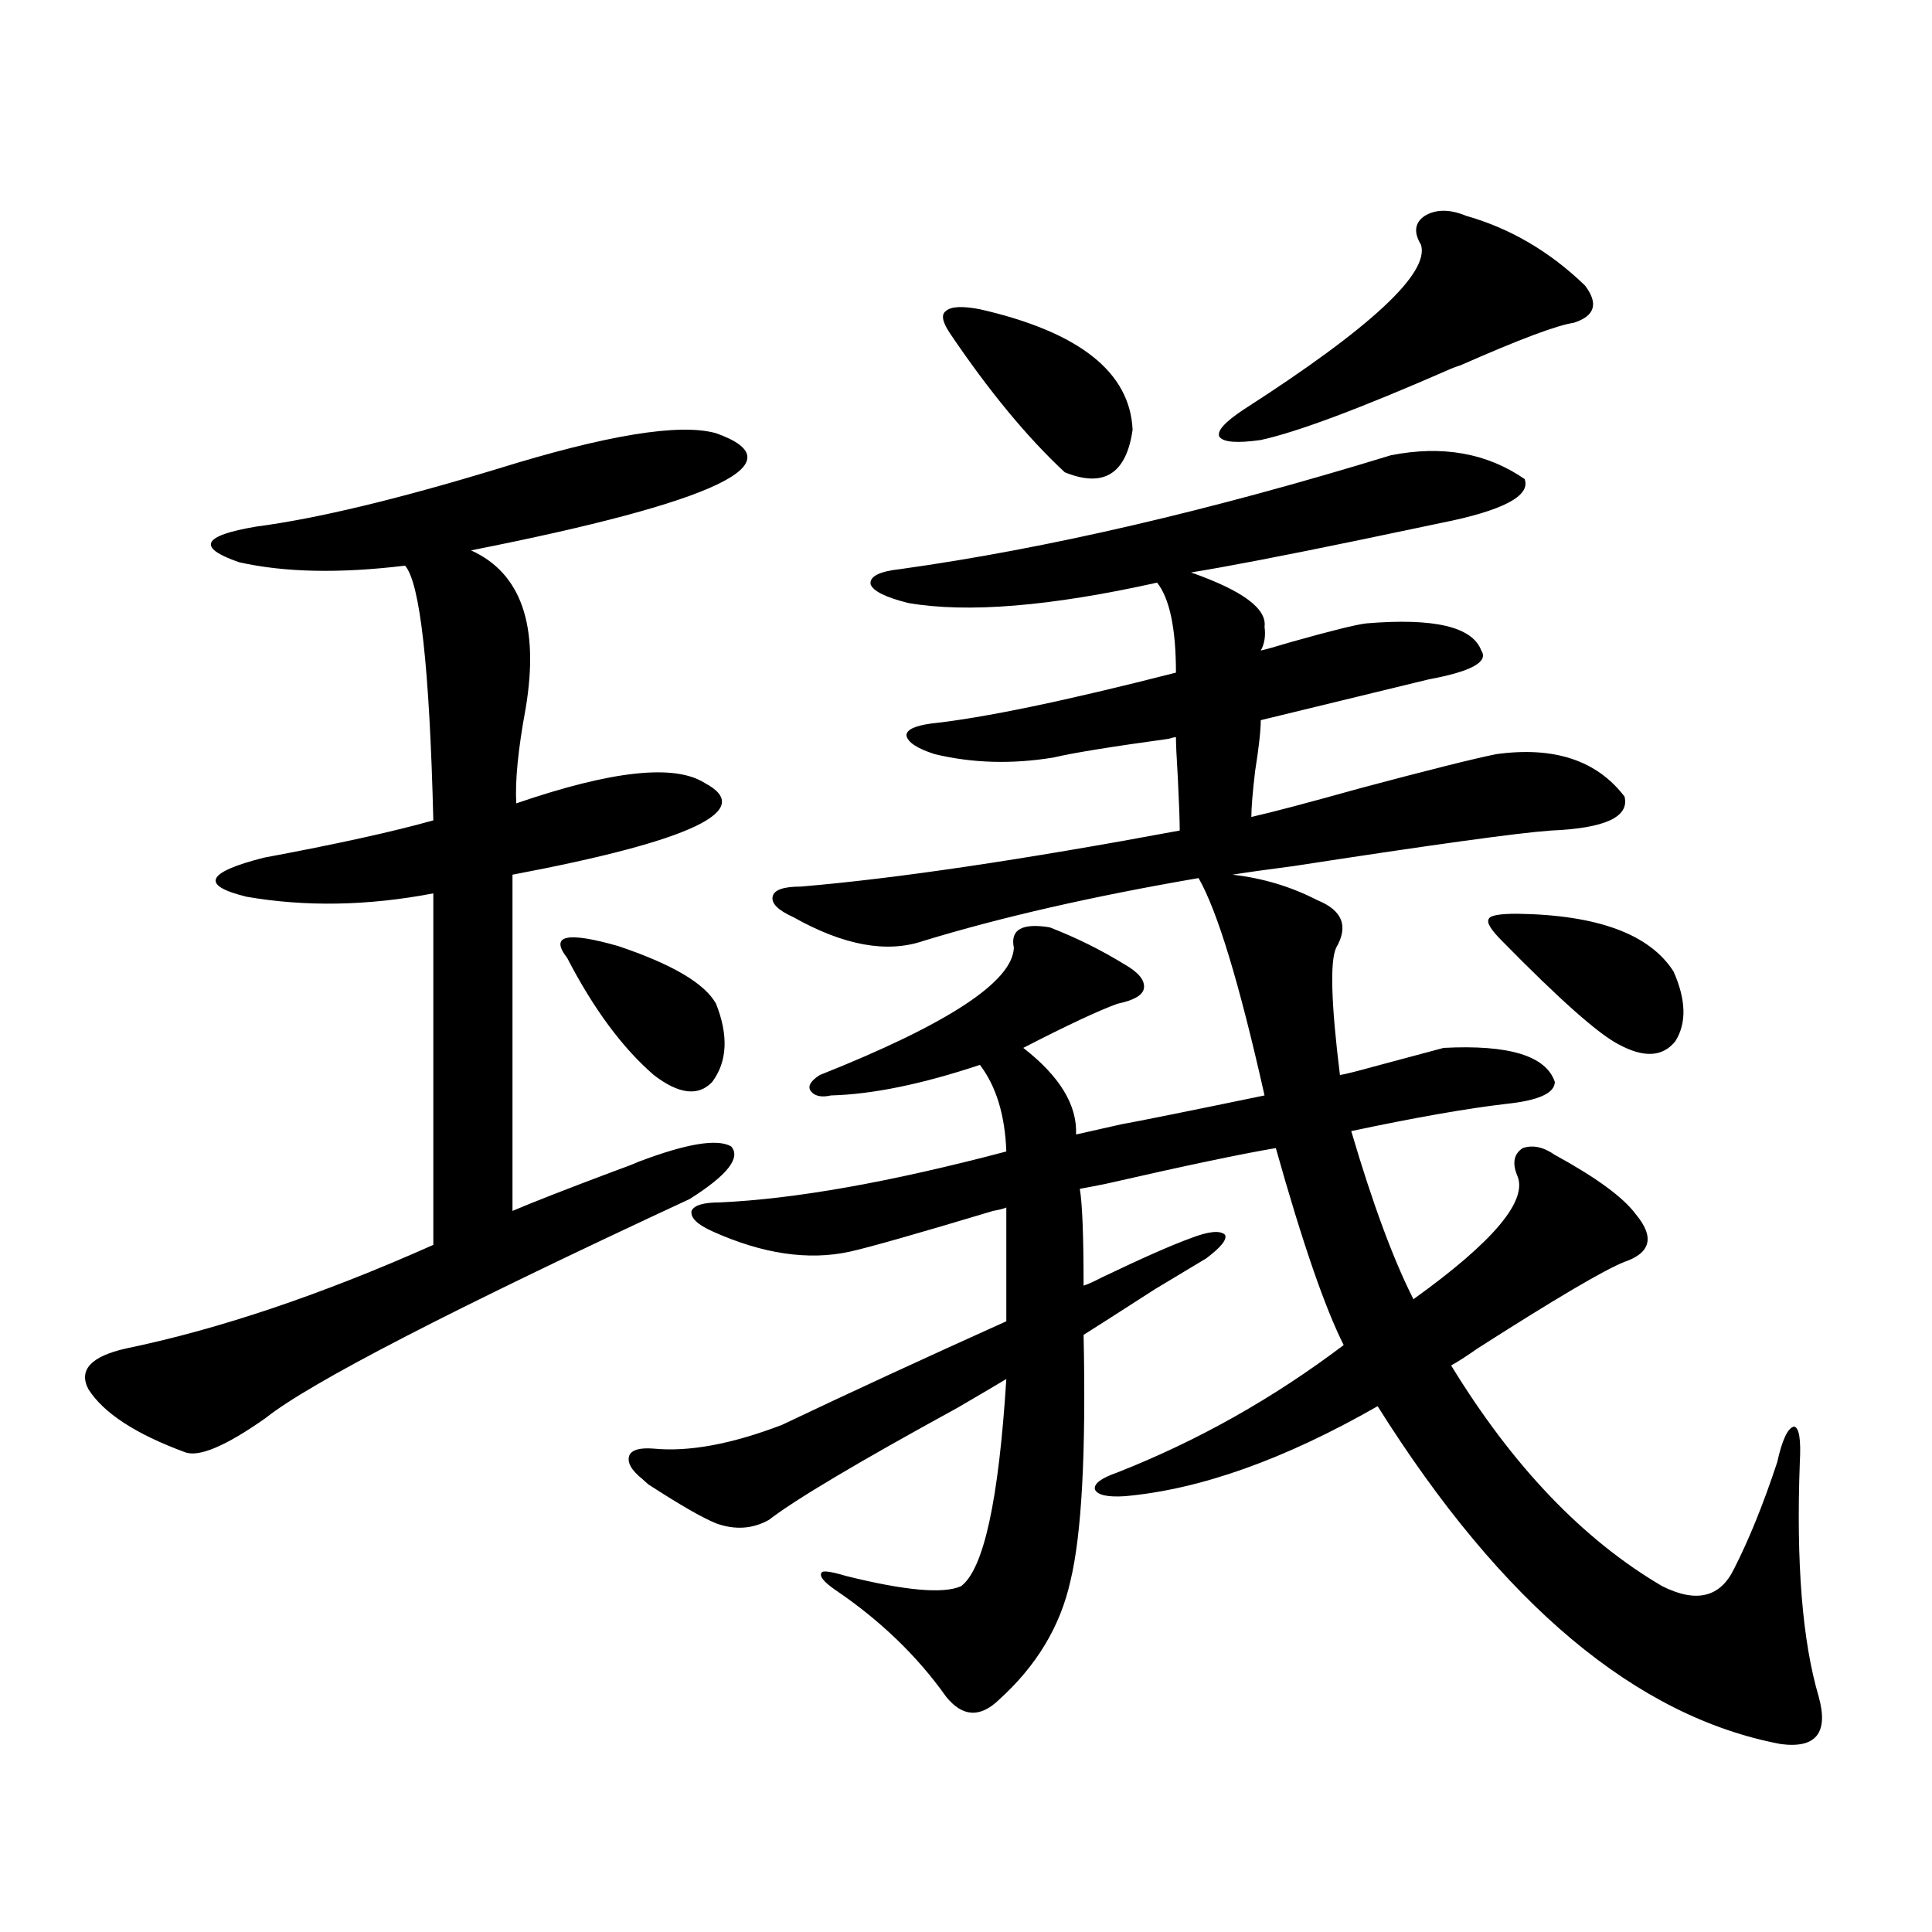 <?xml version="1.0" encoding="utf-8"?>
<!-- Generator: Adobe Illustrator 16.0.0, SVG Export Plug-In . SVG Version: 6.00 Build 0)  -->
<!DOCTYPE svg PUBLIC "-//W3C//DTD SVG 1.1//EN" "http://www.w3.org/Graphics/SVG/1.1/DTD/svg11.dtd">
<svg version="1.1" id="图层_1" xmlns="http://www.w3.org/2000/svg" xmlns:xlink="http://www.w3.org/1999/xlink" x="0px" y="0px"
	 width="1000px" height="1000px" viewBox="0 0 1000 1000" enable-background="new 0 0 1000 1000" xml:space="preserve">
<path d="M370.625,224.227c42.926,15.243,0.641,35.458-126.826,60.645c26.006,11.728,35.441,38.974,28.292,81.738
	c-3.902,21.094-5.533,37.505-4.878,49.219c49.42-16.987,81.949-20.503,97.559-10.547c26.661,14.063-6.509,29.883-99.51,47.461
	v174.023c11.052-4.683,28.292-11.426,51.706-20.215c6.494-2.335,11.052-4.093,13.658-5.273c24.71-9.366,40.64-12.003,47.804-7.91
	c5.198,5.864-1.951,14.941-21.463,27.246c-123.579,57.431-196.748,95.224-219.507,113.379
	c-20.822,14.653-34.801,20.517-41.95,17.578c-25.365-9.366-41.95-20.215-49.755-32.52c-5.213-9.956,1.296-16.987,19.512-21.094
	c48.124-9.956,101.126-27.823,159.021-53.613V462.41c-33.825,6.454-66.02,7.031-96.583,1.758
	c-24.069-5.851-21.143-12.593,8.78-20.215c37.713-7.031,66.98-13.472,87.803-19.336c-1.951-79.102-6.829-123.047-14.634-131.836
	c-33.825,4.106-62.438,3.516-85.852-1.758c-22.118-7.608-19.191-13.761,8.78-18.457c31.219-4.093,72.834-14.063,124.875-29.883
	C314.041,225.105,351.754,218.953,370.625,224.227z M293.554,495.809c-9.115-11.714-0.335-13.761,26.341-6.152
	c27.957,9.38,44.877,19.336,50.73,29.883c6.494,16.411,5.854,29.883-1.951,40.43c-7.164,7.622-17.24,6.454-30.243-3.516
	C322.166,542.391,307.212,522.176,293.554,495.809z M719.885,235.652c26.661-5.273,49.755-1.167,69.267,12.305
	c3.247,8.789-11.387,16.411-43.901,22.852c-8.46,1.758-22.438,4.696-41.95,8.789c-39.679,8.212-68.626,13.774-86.827,16.699
	c26.661,9.38,39.344,18.759,38.048,28.125c0.641,4.696,0,8.789-1.951,12.305c2.592-0.577,7.805-2.046,15.609-4.395
	c20.808-5.851,33.811-9.077,39.023-9.668c35.121-2.925,54.953,1.758,59.511,14.063c3.902,5.864-5.213,10.849-27.316,14.941
	l-86.827,21.094c0,5.273-0.976,14.063-2.927,26.367c-1.311,11.138-1.951,19.048-1.951,23.73
	c10.396-2.335,29.268-7.319,56.584-14.941c35.121-9.366,58.535-15.229,70.242-17.578c29.908-4.093,52.026,3.228,66.34,21.973
	c2.592,10.547-10.091,16.411-38.048,17.578c-16.92,1.181-61.462,7.333-133.655,18.457c-13.658,1.758-24.069,3.228-31.219,4.395
	c15.609,1.758,30.243,6.152,43.901,13.184c13.003,5.273,16.25,13.485,9.756,24.609c-3.262,7.031-2.606,29.004,1.951,65.918
	c3.247-0.577,9.101-2.046,17.561-4.395c17.561-4.683,29.588-7.91,36.097-9.668c33.811-1.758,53.002,4.106,57.56,17.578
	c0,5.864-8.46,9.668-25.365,11.426c-20.167,2.349-46.828,7.031-79.998,14.063c11.052,37.505,21.783,66.509,32.194,87.012
	c41.615-29.883,59.511-51.265,53.657-64.16c-2.606-6.44-1.631-11.124,2.927-14.063c5.198-1.758,10.731-0.577,16.585,3.516
	c21.463,11.728,35.441,21.973,41.95,30.762c9.756,11.728,7.805,19.927-5.854,24.609c-10.411,4.106-35.776,19.048-76.096,44.824
	c-5.854,4.106-10.411,7.031-13.658,8.789c31.859,52.157,68.291,90.239,109.266,114.258c17.561,8.789,29.908,5.851,37.072-8.789
	c7.805-15.229,15.274-33.687,22.438-55.371c2.592-11.714,5.519-17.866,8.78-18.457c2.592,0.591,3.567,6.743,2.927,18.457
	c-1.951,52.157,1.296,92.573,9.756,121.289c5.198,18.745-1.311,26.944-19.512,24.609c-74.8-14.063-144.387-72.372-208.775-174.902
	c-48.139,27.548-91.705,43.066-130.729,46.582c-9.115,0.591-14.313-0.577-15.609-3.516c-0.655-2.925,3.247-5.851,11.707-8.789
	c41.615-16.397,80.639-38.37,117.07-65.918c-9.756-19.336-21.463-53.312-35.121-101.953c-17.561,2.938-46.828,9.091-87.803,18.457
	c-5.854,1.181-10.411,2.06-13.658,2.637c1.296,7.622,1.951,24.321,1.951,50.098c1.951-0.577,5.198-2.046,9.756-4.395
	c20.808-9.956,36.097-16.699,45.853-20.215c9.101-3.516,14.954-4.093,17.561-1.758c1.296,2.349-1.951,6.454-9.756,12.305
	c-3.902,2.349-12.683,7.622-26.341,15.82c-18.216,11.728-30.578,19.638-37.072,23.73c1.296,60.946-0.976,103.423-6.829,127.441
	c-5.213,23.429-17.561,43.945-37.072,61.523c-9.756,9.366-18.871,8.789-27.316-1.758c-14.969-21.094-34.146-39.551-57.56-55.371
	c-5.854-4.093-8.14-7.031-6.829-8.789c0.641-1.167,4.878-0.577,12.683,1.758c30.563,7.608,50.396,9.366,59.511,5.273
	c11.707-8.789,19.512-44.522,23.414-107.227c-5.854,3.516-14.313,8.501-25.365,14.941c-51.386,28.125-83.9,47.461-97.559,58.008
	c-8.46,4.696-17.561,5.273-27.316,1.758c-7.164-2.925-18.871-9.668-35.121-20.215c-1.311-1.167-2.286-2.046-2.927-2.637
	c-5.854-4.683-8.14-8.789-6.829-12.305c1.296-2.925,5.519-4.093,12.683-3.516c18.201,1.758,40.319-2.335,66.34-12.305
	c34.466-16.397,73.169-34.277,116.095-53.613v-58.887c-1.311,0.591-3.582,1.181-6.829,1.758
	c-39.023,11.728-63.748,18.759-74.145,21.094c-21.463,4.696-45.212,1.181-71.218-10.547c-7.805-3.516-11.387-7.031-10.731-10.547
	c1.296-2.925,6.174-4.395,14.634-4.395c39.023-1.758,88.443-10.547,148.289-26.367c-0.655-18.745-5.213-33.687-13.658-44.824
	c-29.923,9.97-55.608,15.243-77.071,15.82c-5.213,1.181-8.78,0.302-10.731-2.637c-1.311-2.335,0.32-4.972,4.878-7.91
	c66.34-26.367,99.83-48.34,100.485-65.918c-1.951-9.366,4.223-12.882,18.536-10.547c13.658,5.273,26.661,11.728,39.023,19.336
	c7.149,4.106,10.396,8.212,9.756,12.305c-0.655,3.516-5.213,6.152-13.658,7.91c-9.756,3.516-26.021,11.138-48.779,22.852
	c18.856,14.653,27.957,29.595,27.316,44.824c5.198-1.167,13.003-2.925,23.414-5.273c9.756-1.758,34.466-6.729,74.145-14.941
	c-13.018-58.008-24.39-95.499-34.146-112.5c-54.633,9.38-102.116,20.215-142.436,32.52c-18.871,6.454-41.31,2.349-67.315-12.305
	c-7.805-3.516-11.387-7.031-10.731-10.547c0.641-3.516,5.519-5.273,14.634-5.273c48.779-4.093,114.144-13.761,196.093-29.004
	c0-5.273-0.335-14.351-0.976-27.246c-0.655-10.547-0.976-17.578-0.976-21.094c-0.655,0-1.951,0.302-3.902,0.879
	c-29.923,4.106-49.755,7.333-59.511,9.668c-21.463,3.516-41.95,2.938-61.462-1.758c-9.115-2.925-13.993-6.152-14.634-9.668
	c0-2.925,4.223-4.972,12.683-6.152c27.316-2.925,69.587-11.714,126.826-26.367c0-22.852-3.262-38.37-9.756-46.582
	c-55.288,12.305-98.214,15.82-128.777,10.547c-11.707-2.925-18.216-6.152-19.512-9.668c-0.655-4.093,4.543-6.729,15.609-7.91
	C541.673,283.992,626.229,264.368,719.885,235.652z M507.207,160.066c51.371,11.728,77.712,32.52,79.022,62.402
	c-3.262,22.852-14.969,30.185-35.121,21.973c-19.512-18.155-39.358-42.188-59.511-72.07c-3.902-5.851-4.558-9.668-1.951-11.426
	C492.238,158.61,498.092,158.309,507.207,160.066z M758.908,111.727c22.759,6.454,43.246,18.457,61.462,36.035
	c7.149,9.38,5.198,15.82-5.854,19.336c-8.46,1.181-27.972,8.501-58.535,21.973c-1.951,0.591-3.582,1.181-4.878,1.758
	c-46.828,20.517-79.678,32.821-98.534,36.914c-12.362,1.758-19.512,1.181-21.463-1.758c-1.311-2.925,2.927-7.608,12.683-14.063
	c65.685-42.188,96.248-70.601,91.705-85.254c-3.902-6.44-3.262-11.426,1.951-14.941
	C743.299,108.211,750.448,108.211,758.908,111.727z M777.444,487.02c-5.854-5.851-8.14-9.668-6.829-11.426
	c0.641-1.758,5.519-2.637,14.634-2.637c41.615,0.591,68.611,10.547,80.974,29.883c6.494,14.653,6.829,26.669,0.976,36.035
	c-6.509,8.212-16.265,8.789-29.268,1.758C827.52,535.359,807.353,517.493,777.444,487.02z"/>
</svg>
